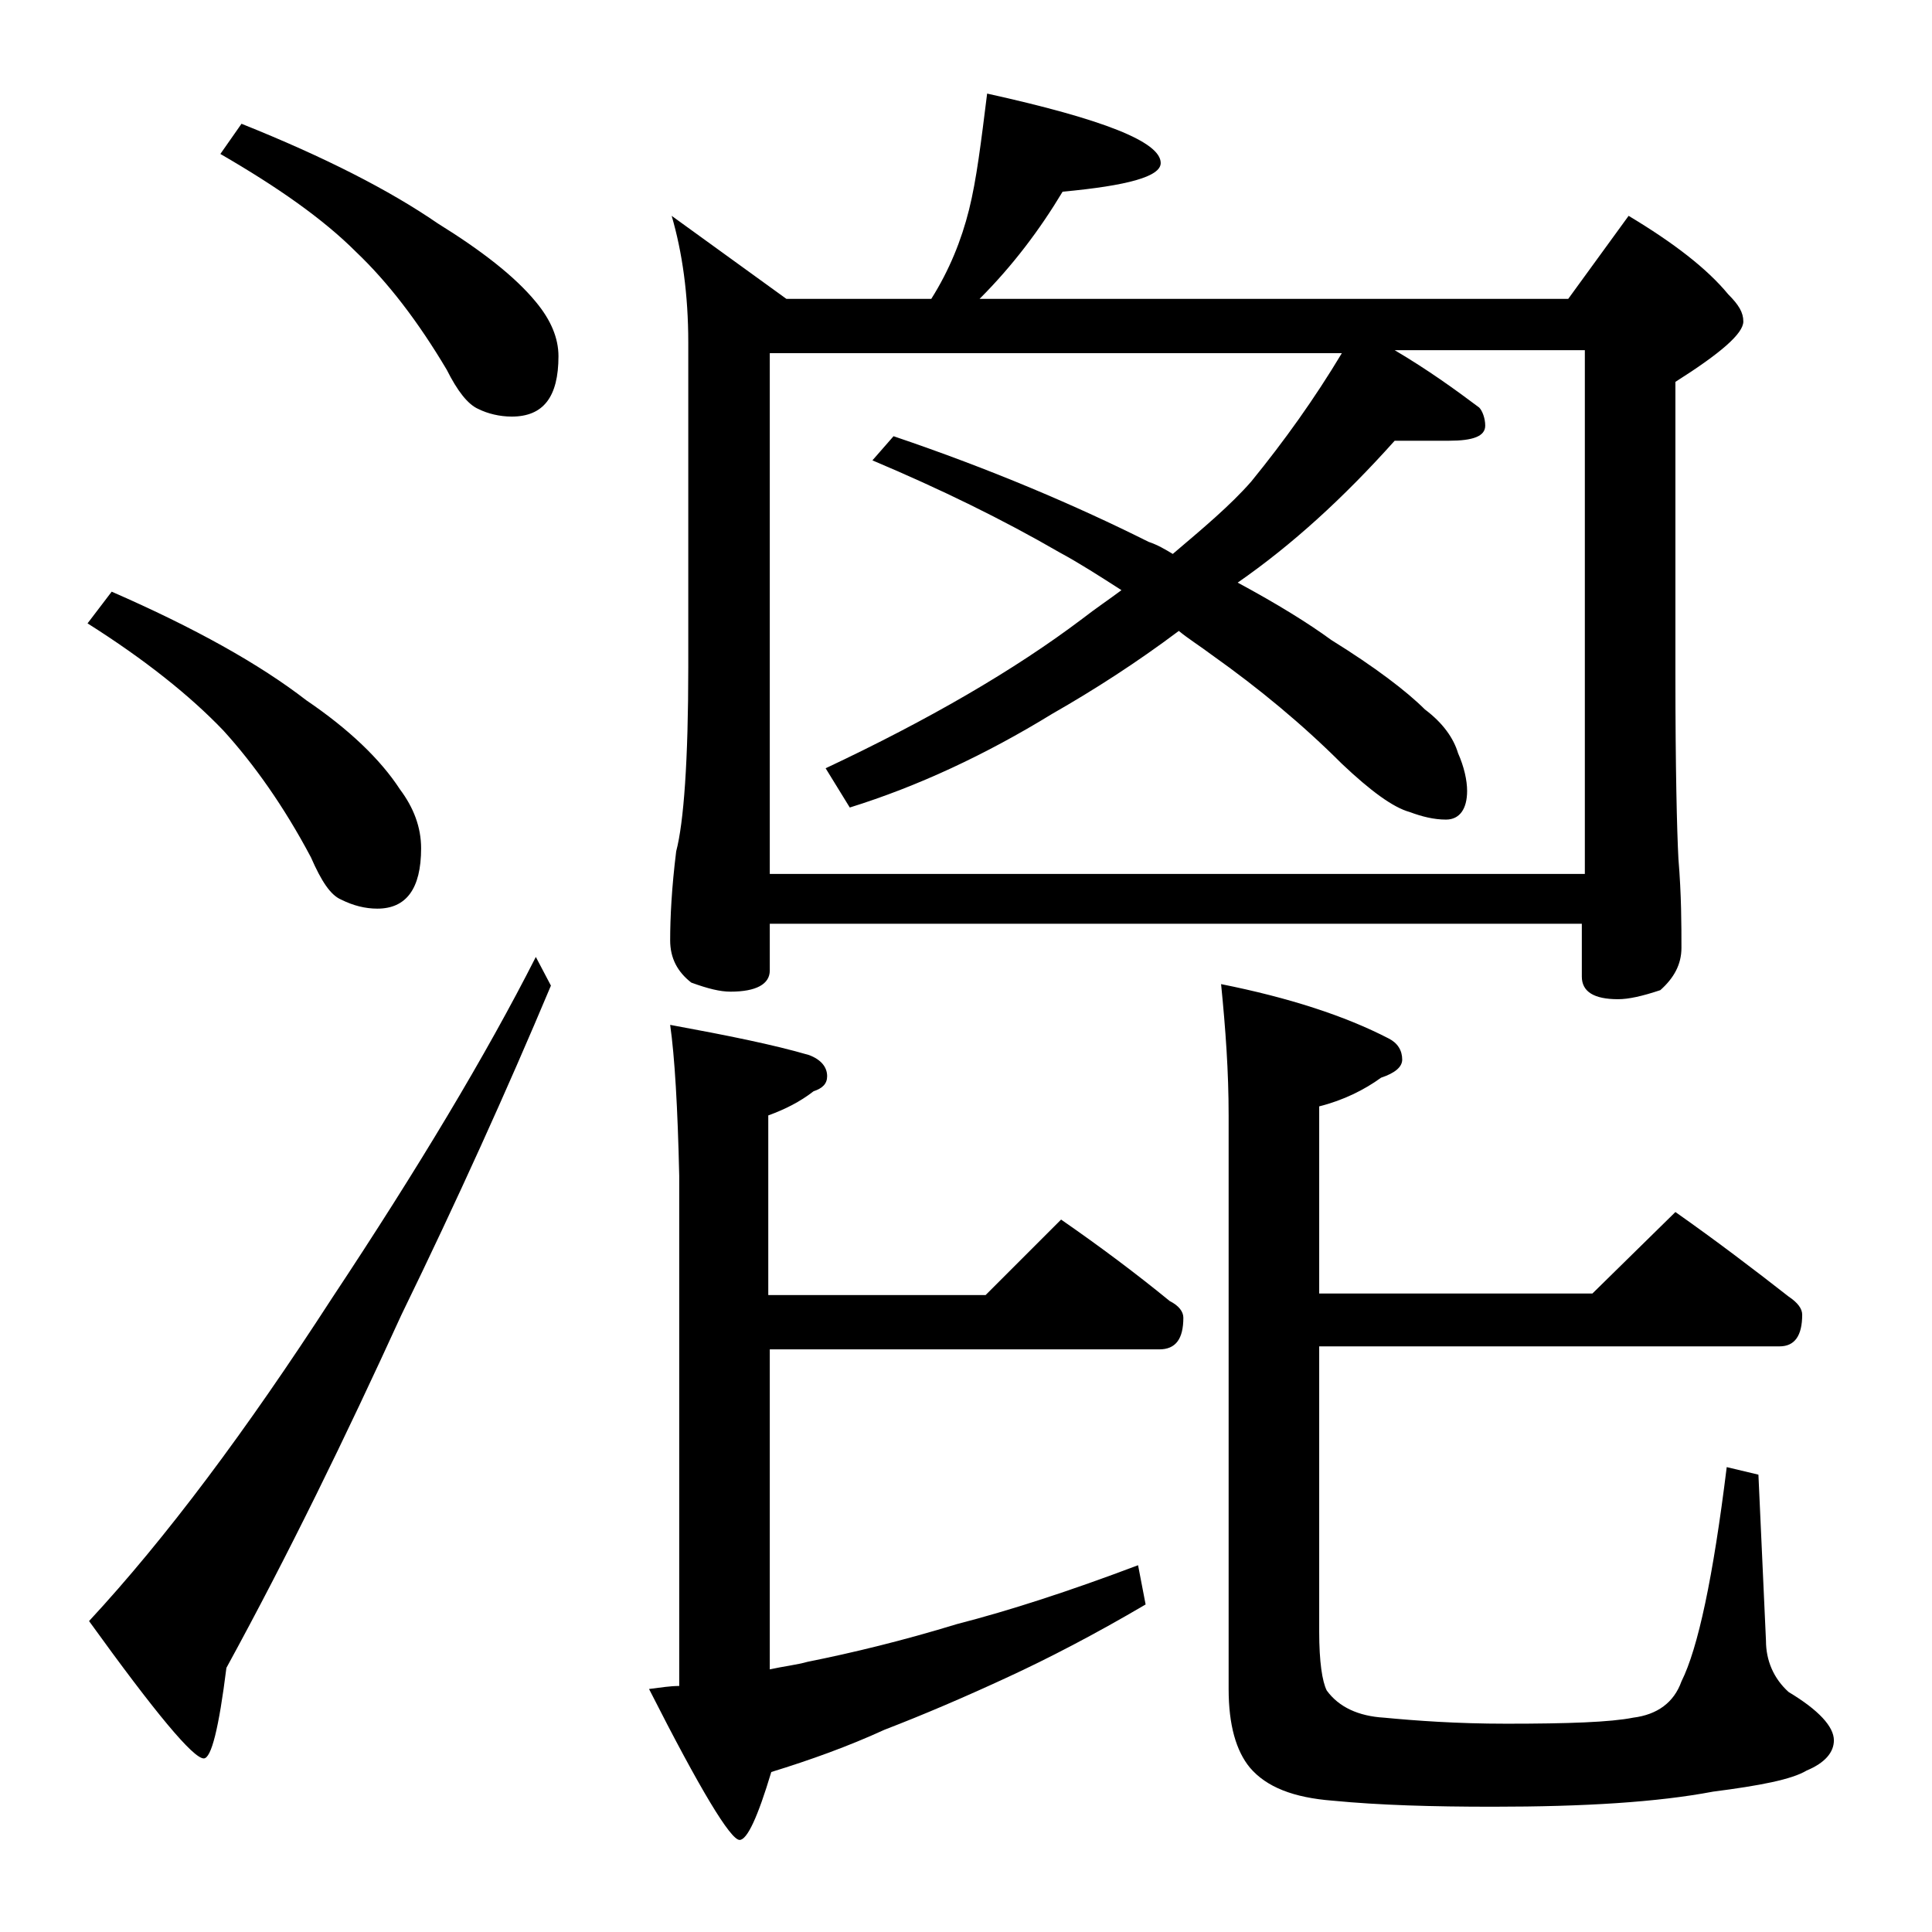 <?xml version="1.0" encoding="utf-8"?>
<!-- Generator: Adobe Illustrator 18.0.0, SVG Export Plug-In . SVG Version: 6.00 Build 0)  -->
<!DOCTYPE svg PUBLIC "-//W3C//DTD SVG 1.1//EN" "http://www.w3.org/Graphics/SVG/1.1/DTD/svg11.dtd">
<svg version="1.1" id="Layer_1" xmlns="http://www.w3.org/2000/svg" xmlns:xlink="http://www.w3.org/1999/xlink" x="0px" y="0px"
	 viewBox="0 0 128 128" enable-background="new 0 0 128 128" xml:space="preserve">
<path d="M7.4,39.2c5.5,2.4,9.8,4.8,12.9,7.2c2.8,1.9,4.9,3.9,6.2,5.9c0.9,1.2,1.4,2.5,1.4,3.9c0,2.7-1,4-2.9,4
	c-0.8,0-1.6-0.2-2.4-0.6c-0.7-0.3-1.3-1.2-2-2.8c-1.8-3.4-3.8-6.2-5.8-8.4c-2.2-2.3-5.2-4.7-9-7.1L7.4,39.2z M35.5,63.4l1,1.9
	c-2.9,6.9-6.2,14.2-9.9,21.8c-3.7,8.1-7.5,15.9-11.6,23.4c-0.5,4-1,6-1.5,6c-0.7,0-3.2-3-7.6-9.1C11,101.9,16.3,94.8,22,86
	C27.7,77.4,32.2,69.9,35.5,63.4z M16,8.2c5.5,2.2,9.8,4.4,13,6.6c2.9,1.8,5.1,3.5,6.5,5.2c1,1.2,1.5,2.4,1.5,3.6c0,2.7-1,4-3.1,4
	c-0.8,0-1.6-0.2-2.2-0.5c-0.7-0.3-1.4-1.2-2.1-2.6c-1.9-3.2-3.9-5.8-6-7.8c-2.2-2.2-5.2-4.3-9-6.5L16,8.2z M44.4,67.9
	c3.8,0.7,6.8,1.3,9.2,2c0.8,0.3,1.2,0.8,1.2,1.4c0,0.5-0.3,0.8-0.9,1c-0.9,0.7-1.9,1.2-3,1.6v11.9h14.4l5-5c2.6,1.8,5,3.6,7.2,5.4
	c0.6,0.3,0.9,0.7,0.9,1.1c0,1.4-0.5,2.1-1.6,2.1H51v21.2c0.9-0.2,1.8-0.3,2.5-0.5c3-0.6,6.3-1.4,9.9-2.5c3.5-0.9,7.5-2.2,12-3.9
	l0.5,2.6c-3.4,2-6.5,3.6-9.1,4.8c-2.8,1.3-5.6,2.5-8.2,3.5c-2.4,1.1-4.9,2-7.5,2.8c-0.9,3-1.6,4.5-2.1,4.5c-0.6,0-2.6-3.3-6-10
	c0.8-0.1,1.4-0.2,2-0.2V77.9C44.9,73.4,44.7,70,44.4,67.9z M65.4,6.2c7.7,1.7,11.5,3.2,11.5,4.6c0,0.9-2.2,1.5-6.5,1.9
	c-1.5,2.5-3.3,4.9-5.5,7.1h39l4-5.5c3,1.8,5.2,3.5,6.6,5.2c0.7,0.7,1,1.2,1,1.8c0,0.8-1.5,2.1-4.5,4v19.4c0,6.2,0.1,10.3,0.2,12.2
	c0.2,2.4,0.2,4.4,0.2,5.9c0,1.1-0.5,2-1.4,2.8c-1.2,0.4-2.1,0.6-2.8,0.6c-1.6,0-2.4-0.5-2.4-1.5v-3.5H51v3.1c0,0.9-0.9,1.4-2.6,1.4
	c-0.7,0-1.5-0.2-2.6-0.6c-0.9-0.7-1.4-1.6-1.4-2.8c0-1.5,0.1-3.5,0.4-5.9c0.5-1.9,0.8-6,0.8-12.2V22.7c0-3.2-0.4-6-1.1-8.4l7.6,5.5
	h9.6c1.2-1.9,2-3.9,2.5-5.9S65,9.4,65.4,6.2z M51,57.9h54V23.2H92.4c2.2,1.3,4,2.6,5.6,3.8c0.2,0.2,0.4,0.7,0.4,1.2
	c0,0.7-0.8,1-2.4,1h-3.6C89,33,85.6,36.1,82,38.6c2.6,1.4,4.7,2.7,6.2,3.8c2.9,1.8,5,3.4,6.2,4.6c1.2,0.9,1.9,1.9,2.2,2.9
	c0.4,0.9,0.6,1.8,0.6,2.5c0,1.2-0.5,1.9-1.4,1.9c-0.8,0-1.6-0.2-2.4-0.5c-1.1-0.3-2.6-1.4-4.5-3.2c-2.6-2.6-5.5-5-8.6-7.2
	c-0.8-0.6-1.6-1.1-2.2-1.6c-2.8,2.1-5.6,3.9-8.4,5.5c-4.4,2.7-8.9,4.8-13.4,6.2l-1.6-2.6c6.8-3.2,12.5-6.5,17-9.9
	c0.9-0.7,1.8-1.3,2.6-1.9c-1.4-0.9-2.8-1.8-4.1-2.5c-3.8-2.2-7.9-4.2-12.4-6.1l1.4-1.6c6.5,2.2,12.1,4.6,16.9,7
	c0.6,0.2,1.1,0.5,1.6,0.8c2-1.7,3.8-3.2,5.2-4.8c2.2-2.7,4.2-5.5,6-8.5H51V57.9z M80.9,65.2c4.5,0.9,8.2,2.1,11.1,3.6
	c0.6,0.3,0.9,0.8,0.9,1.4c0,0.5-0.5,0.9-1.4,1.2c-1.1,0.8-2.5,1.5-4.1,1.9v12.4h18.1l5.5-5.4c2.7,1.9,5.2,3.8,7.5,5.6
	c0.6,0.4,0.9,0.8,0.9,1.2c0,1.4-0.5,2.1-1.5,2.1H87.4v18.9c0,2,0.2,3.3,0.5,3.9c0.8,1.1,2.1,1.7,3.8,1.8c2.1,0.2,4.8,0.4,8.1,0.4
	c4.1,0,6.9-0.1,8.4-0.4c1.6-0.2,2.7-1,3.2-2.4c1.1-2.2,2.1-6.9,3-14.2l2.1,0.5l0.5,11c0,1.3,0.5,2.5,1.5,3.4c2,1.2,3,2.3,3,3.2
	c0,0.8-0.6,1.5-1.8,2c-1,0.6-3.1,1-6.2,1.4c-3.7,0.7-8.5,1-14.6,1c-4,0-7.5-0.1-10.6-0.4c-2.6-0.2-4.4-0.9-5.5-2.2
	c-0.9-1.1-1.4-2.8-1.4-5.2v-38C81.4,71,81.2,68.2,80.9,65.2z"/>
</svg>
